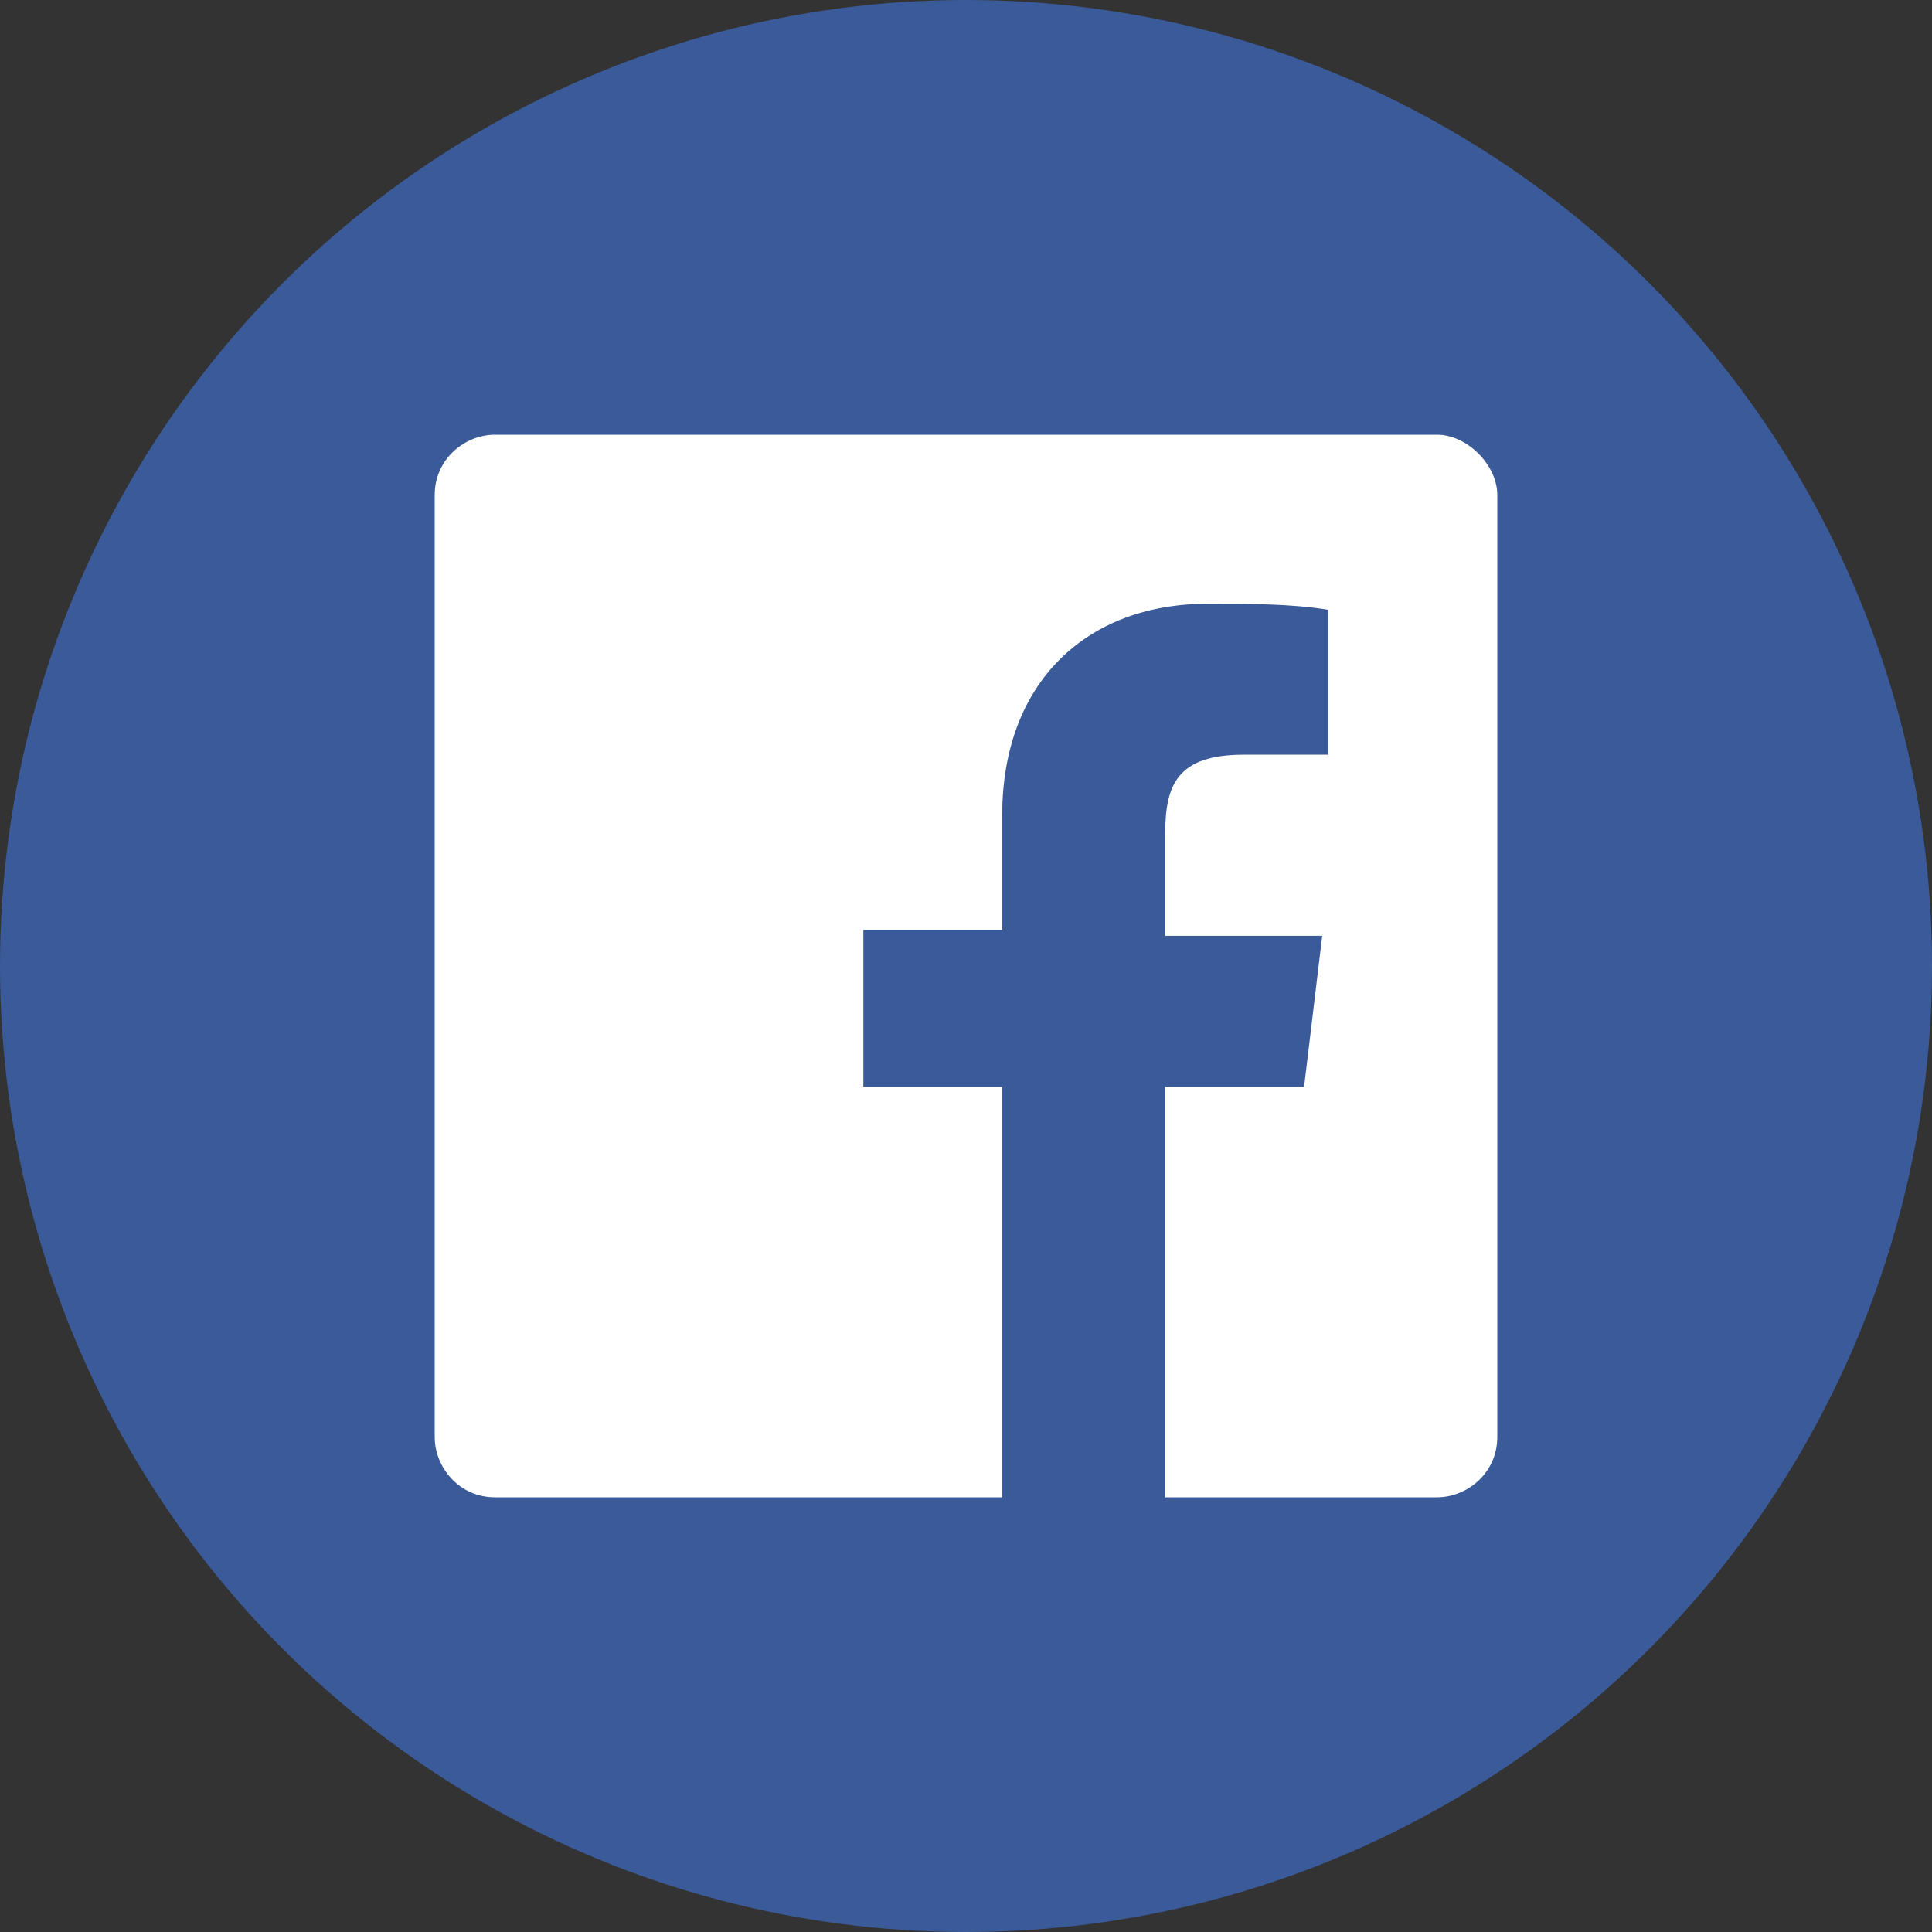 <?xml version="1.0" encoding="utf-8"?>
<!-- Generator: Adobe Illustrator 22.0.1, SVG Export Plug-In . SVG Version: 6.00 Build 0)  -->
<svg version="1.1" id="Layer_1" xmlns="http://www.w3.org/2000/svg" xmlns:xlink="http://www.w3.org/1999/xlink" x="0px" y="0px"
	 viewBox="0 0 32 32" style="enable-background:new 0 0 32 32;" xml:space="preserve">
<rect x="0" y="0" width="32" height="32" fill="#333333" stroke="none"/>
<style type="text/css">
	.st0{fill:#3A5A99;}
	.st1{fill:#FFFFFF;}
</style>
<title>icon-Facebook-circle</title>
<g id="Layer_2_1_">
	<g id="Layer_2-2">
		<g id="Facebook">
			<circle id="back" class="st0" cx="16" cy="16" r="16"/>
			<path id="Facebook-2" class="st1" d="M23.8,7.2H8.2c-0.5,0-1,0.4-1,1l0,0v15.6c0,0.5,0.4,1,1,1l0,0h8.4V18h-2.3v-2.6h2.3v-1.9
				c0-2.2,1.4-3.5,3.4-3.5c0.7,0,1.4,0,2,0.1v2.4h-1.4c-1.1,0-1.3,0.5-1.3,1.3v1.7h2.6L21.6,18h-2.3v6.8h4.5c0.5,0,1-0.4,1-1l0,0
				V8.2C24.8,7.7,24.3,7.2,23.8,7.2L23.8,7.2z"/>
		</g>
	</g>
</g>
</svg>
